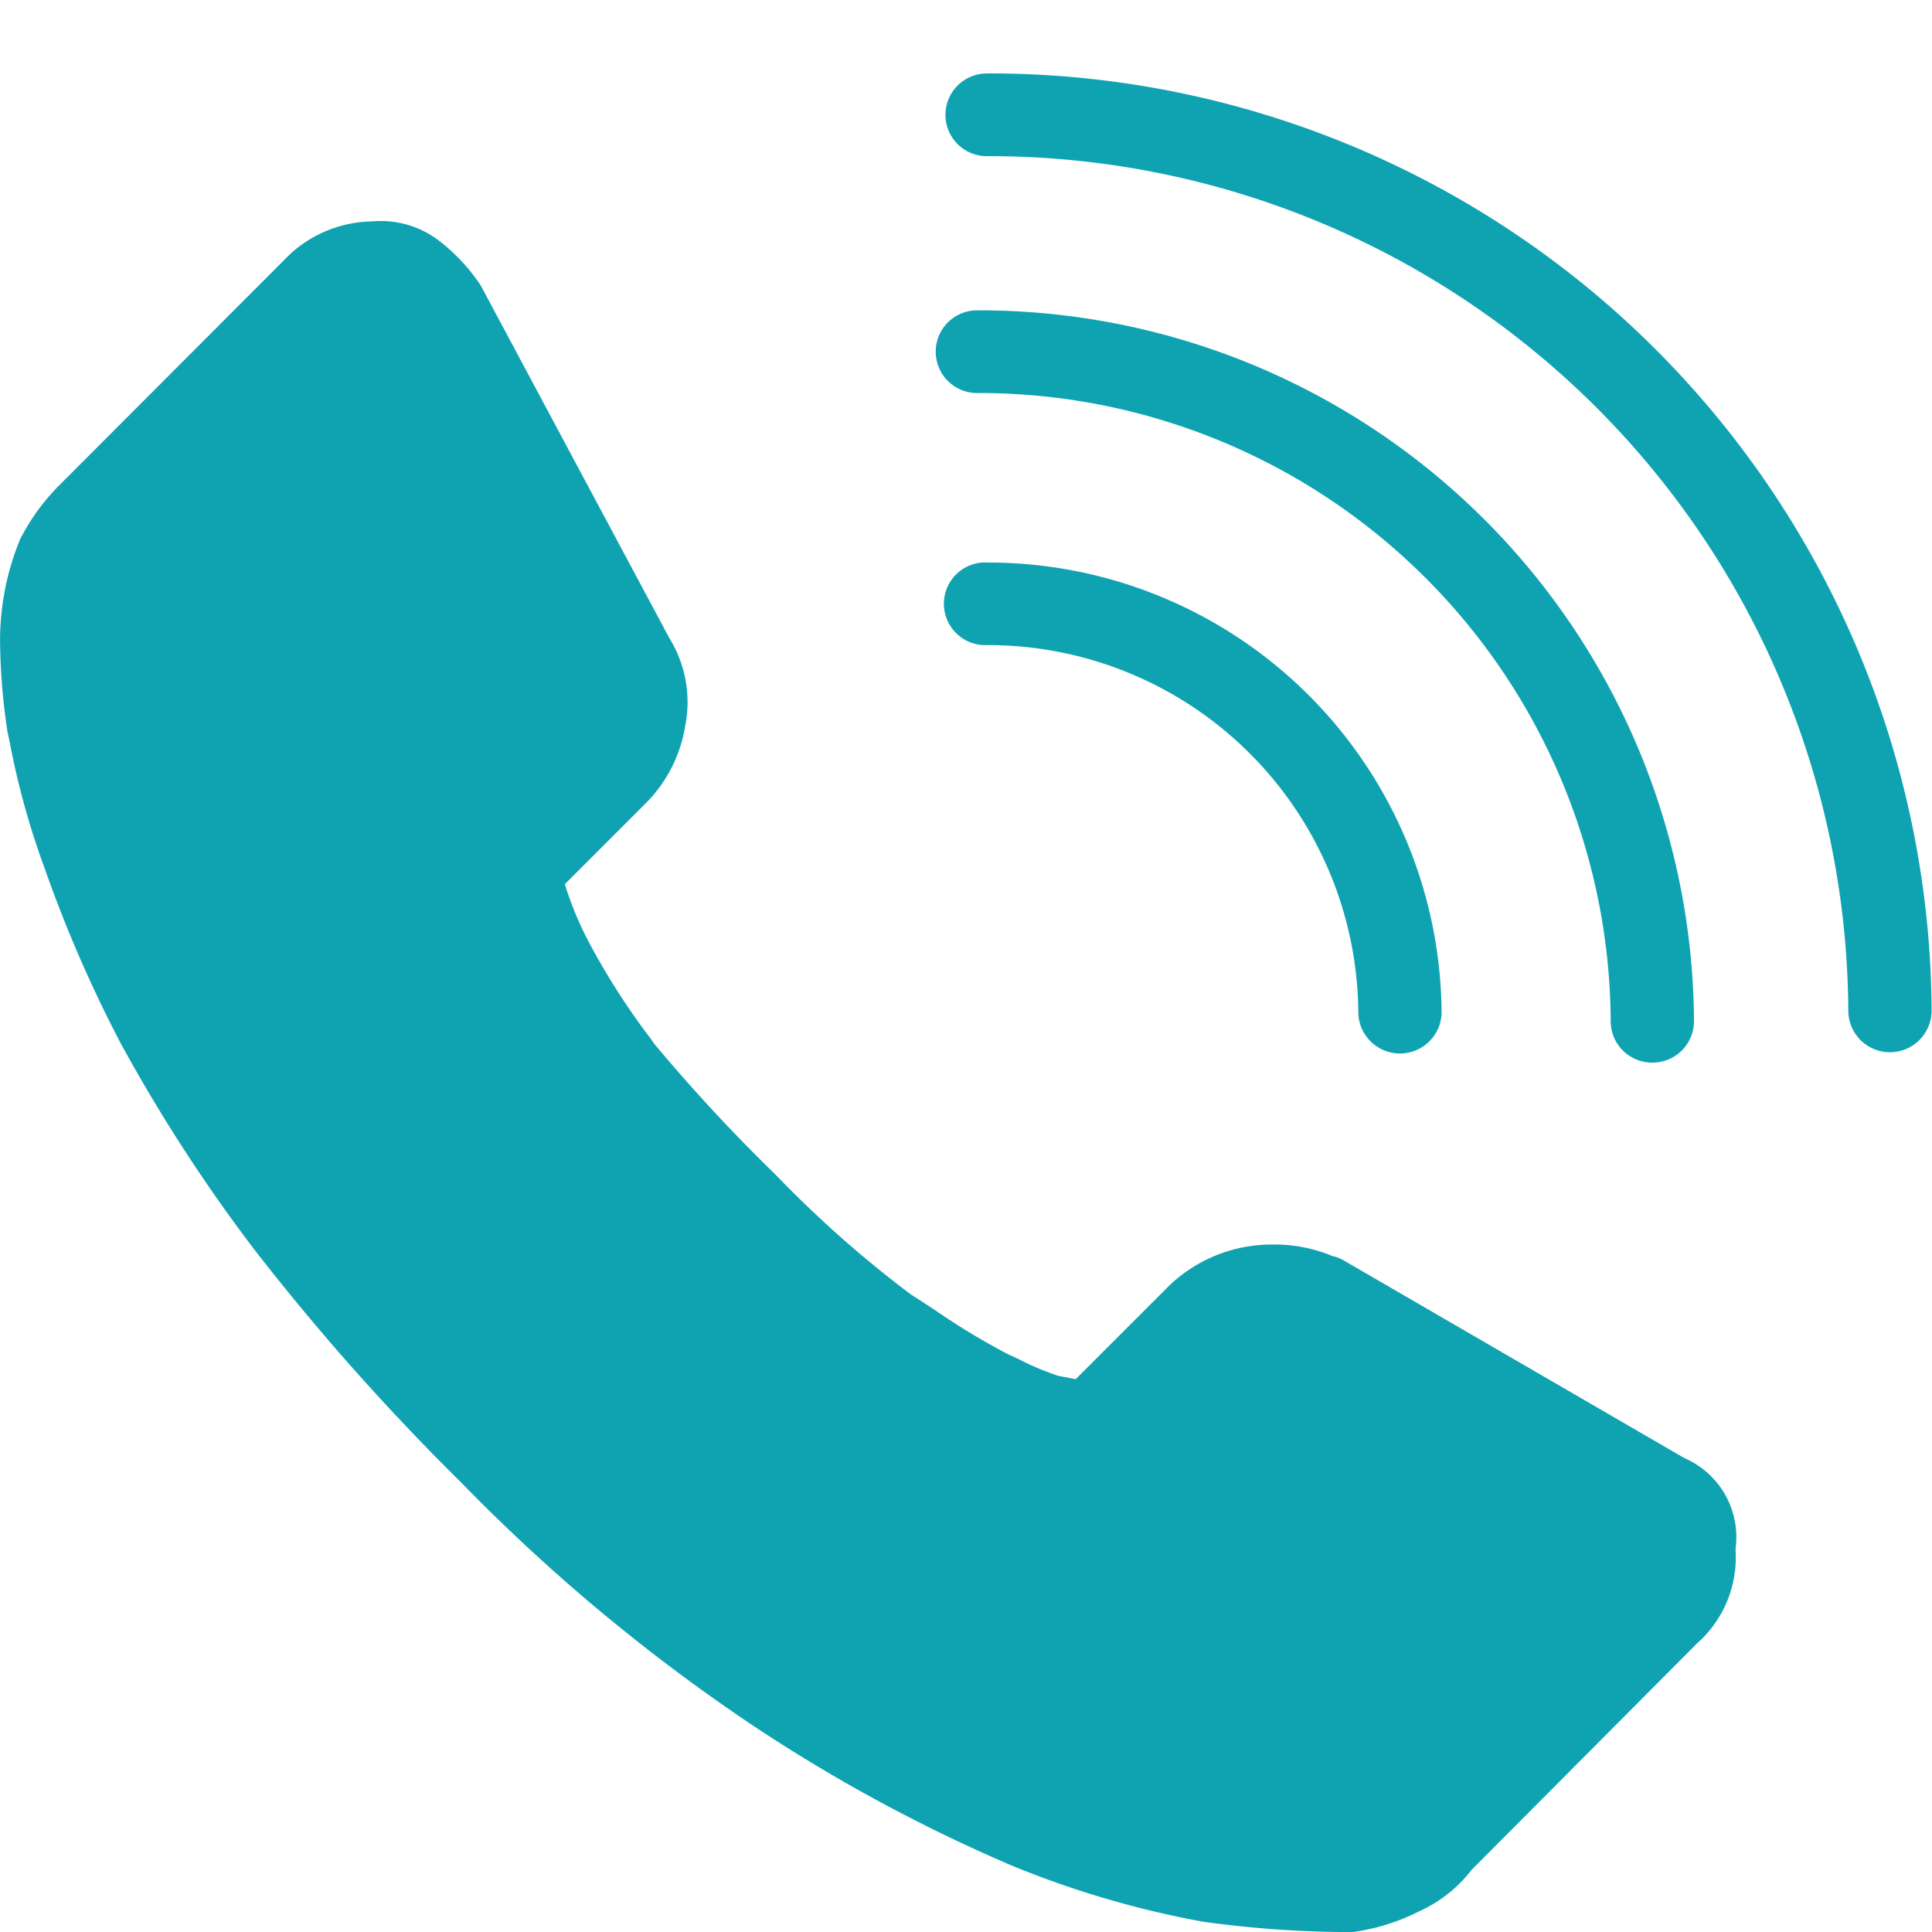 <svg id="icn_tel.svg" xmlns="http://www.w3.org/2000/svg" width="30" height="30" viewBox="0 0 30 30">
  <defs>
    <style>
      .cls-1 {
        fill: #fff;
        fill-opacity: 0;
      }

      .cls-1, .cls-2 {
        fill-rule: evenodd;
      }

      .cls-2 {
        fill: #0fa3b2;
      }
    </style>
  </defs>
  <path id="長方形_734" data-name="長方形 734" class="cls-1" d="M259,861h30v30.014H259V861Z" transform="translate(-259 -861)"/>
  <path id="シェイプ_1204" data-name="シェイプ 1204" class="cls-2" d="M285.155,883.641l-0.033-.019-5.253-3.048a0.615,0.615,0,0,0-.181-0.071,2.336,2.336,0,0,0-.932-0.178h-0.013a2.3,2.3,0,0,0-1.58.631l-1.458,1.458h-0.014l-0.213-.042-0.046-.008a4.341,4.341,0,0,1-.617-0.261l-0.165-.076a10.9,10.9,0,0,1-1.155-.7l-0.355-.23a17.572,17.572,0,0,1-2.1-1.86,26.568,26.568,0,0,1-1.883-2.032l-0.049-.071a10.951,10.951,0,0,1-.924-1.43,5.175,5.175,0,0,1-.413-0.975L269,873.5a2.191,2.191,0,0,0,.638-1.218,1.894,1.894,0,0,0-.246-1.377l-2.91-5.44a0.46,0.46,0,0,0-.031-0.053,2.881,2.881,0,0,0-.612-0.657,1.487,1.487,0,0,0-1.062-.317,1.924,1.924,0,0,0-1.279.514l-0.039.039-3.565,3.571a3.293,3.293,0,0,0-.553.757c-0.009.016-.018,0.031-0.025,0.046a4.121,4.121,0,0,0-.315,1.55,9.706,9.706,0,0,0,.111,1.419c0,0.019.006,0.039,0.01,0.056l0.031,0.146a12.227,12.227,0,0,0,.537,1.938,20.492,20.492,0,0,0,1.188,2.734,25.363,25.363,0,0,0,2.075,3.2,36.638,36.638,0,0,0,3.208,3.612,28.25,28.25,0,0,0,4.622,3.835,25.1,25.1,0,0,0,3.919,2.11,14.842,14.842,0,0,0,2.965.873A16.569,16.569,0,0,0,279.8,891h0.15c0.021,0,.043,0,0.064,0a3.244,3.244,0,0,0,1.026-.323,2.123,2.123,0,0,0,.809-0.64l3.5-3.516a1.783,1.783,0,0,0,.6-1.466A1.338,1.338,0,0,0,285.155,883.641Zm-10.832-21.5a0.642,0.642,0,1,0,0,1.284A13.339,13.339,0,0,1,287.7,876.692a0.647,0.647,0,0,0,1.294,0A14.631,14.631,0,0,0,274.323,862.14ZM284.657,877.5a0.643,0.643,0,0,0,.647-0.64,11.1,11.1,0,0,0-11.132-11.041,0.642,0.642,0,1,0,0,1.284,9.809,9.809,0,0,1,9.839,9.757A0.643,0.643,0,0,0,284.657,877.5Zm-10.333-7.766a0.642,0.642,0,1,0,0,1.283,5.75,5.75,0,0,1,5.768,5.72,0.647,0.647,0,0,0,1.293,0A7.04,7.04,0,0,0,274.324,869.735Z" transform="translate(-259 -861)"/>
</svg>
